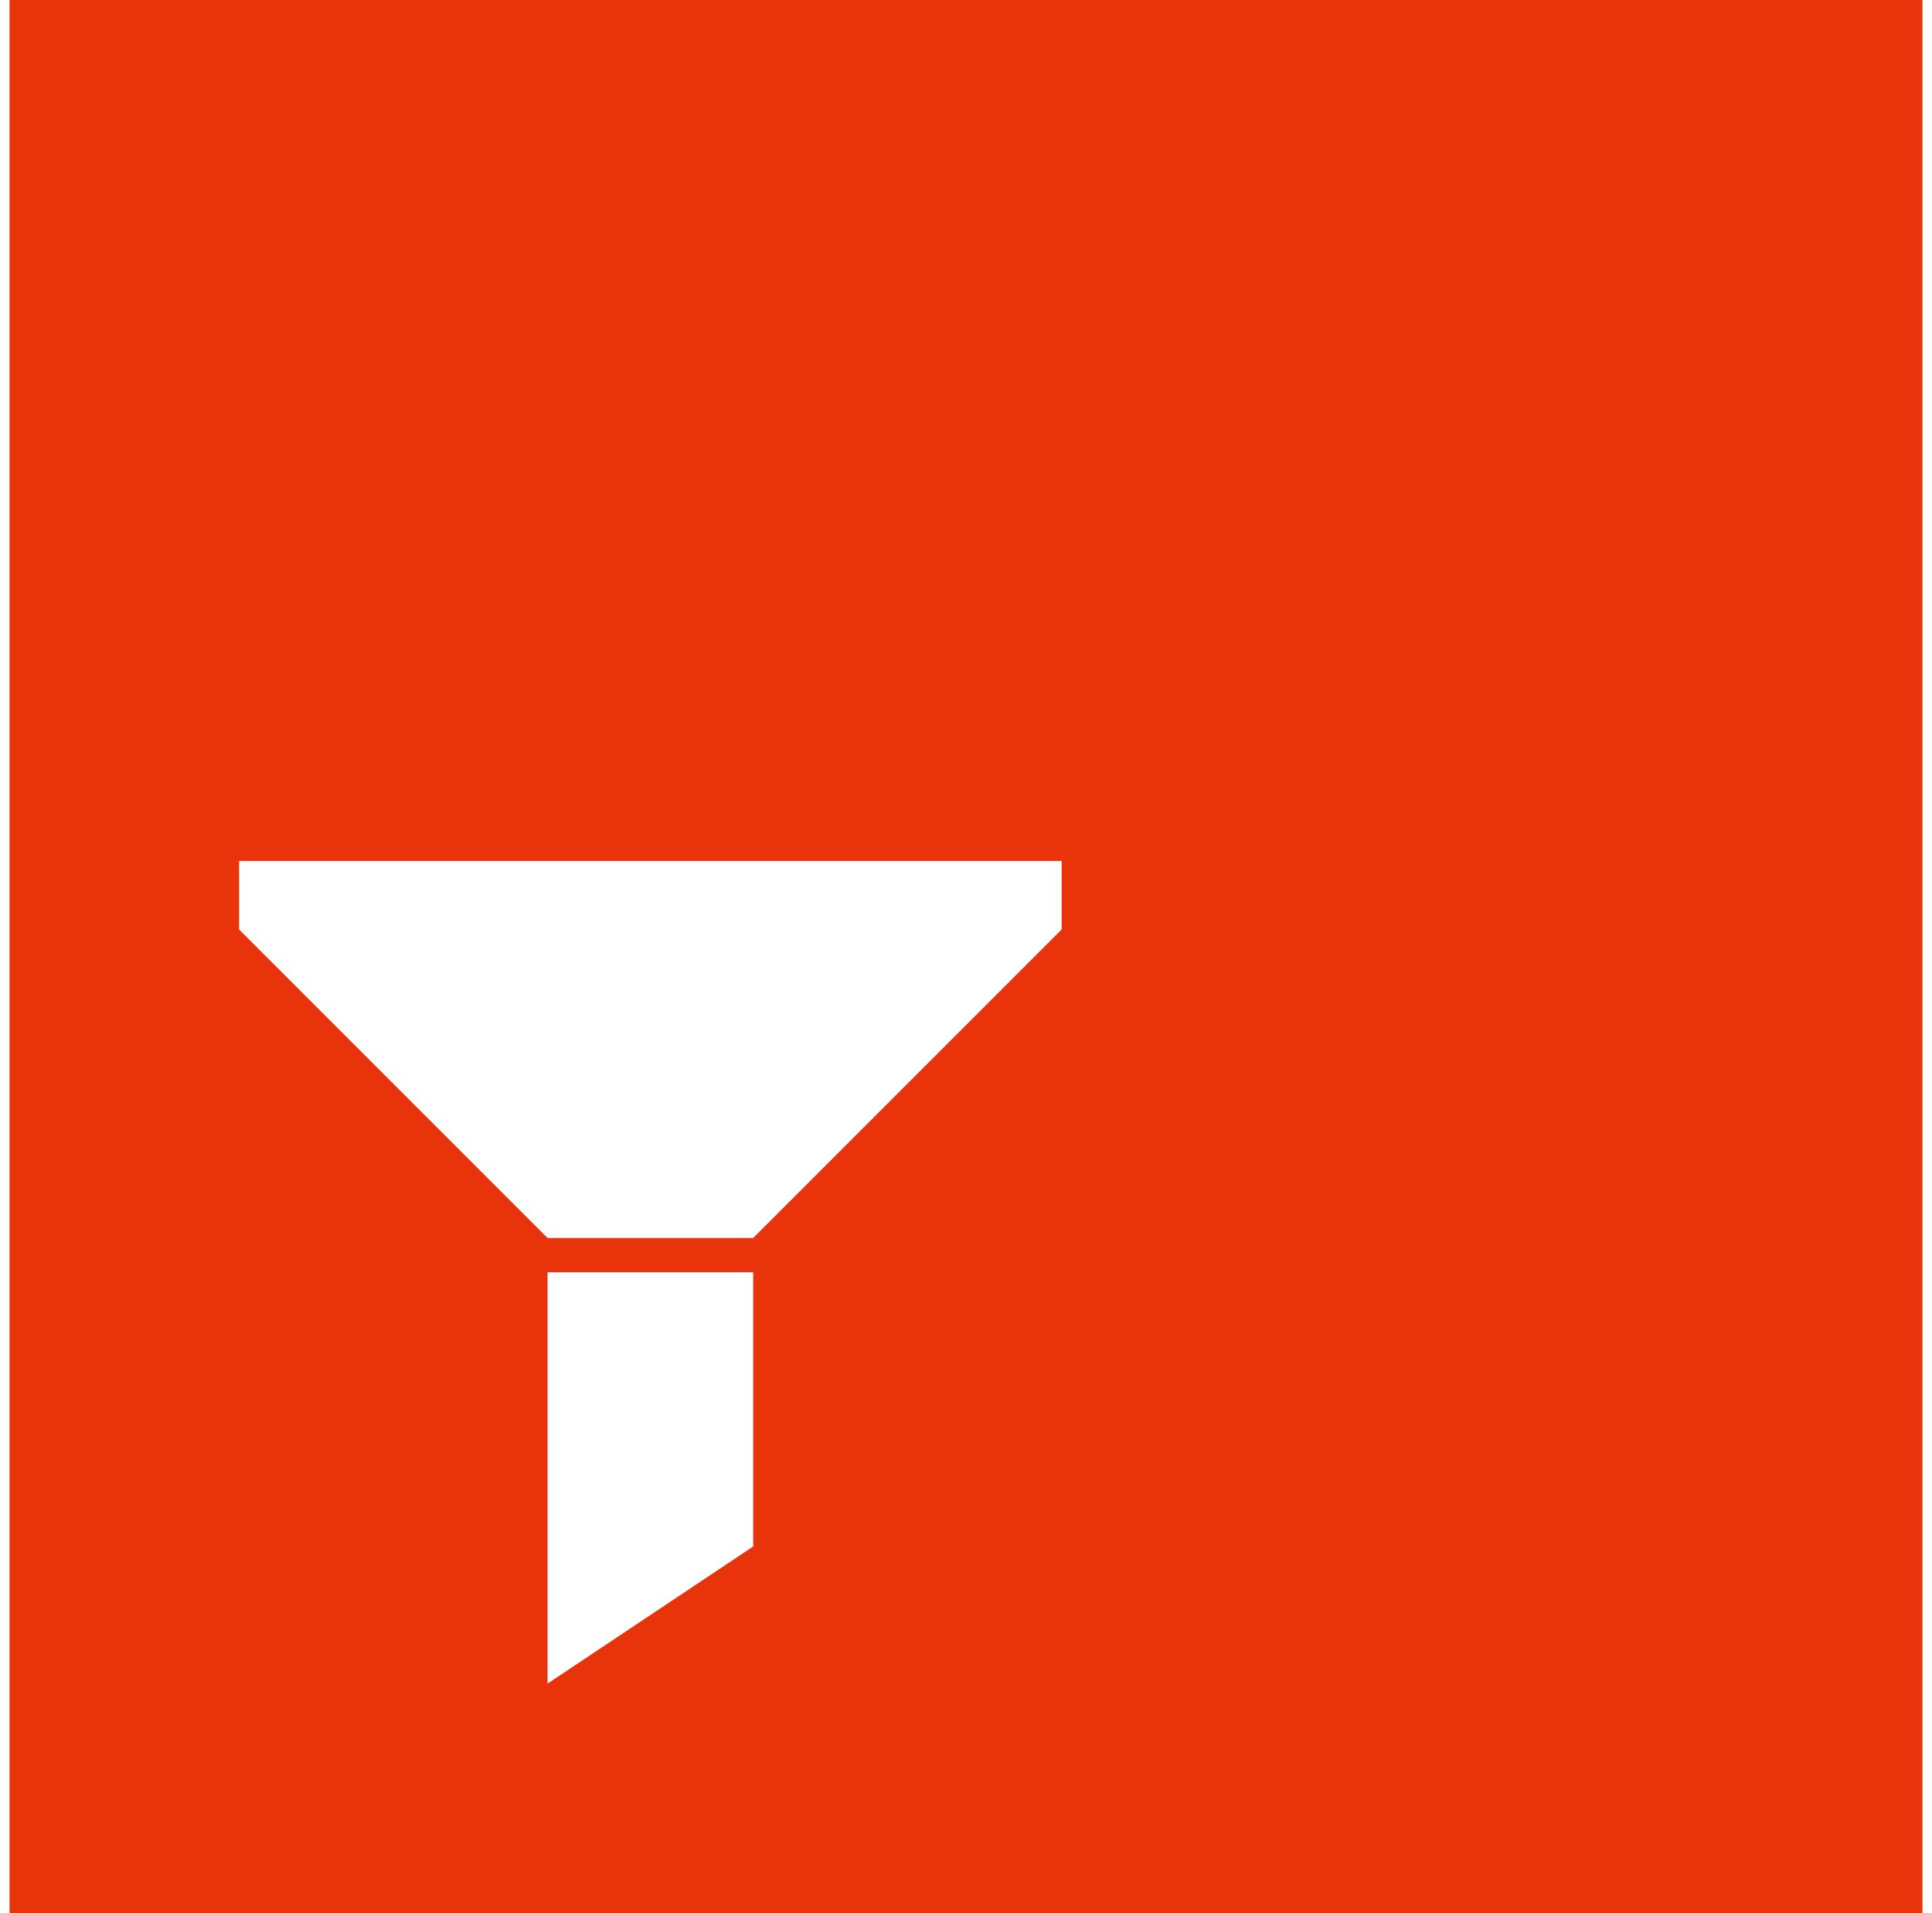 <svg width="101" height="100" viewBox="0 0 101 100" fill="none" xmlns="http://www.w3.org/2000/svg">
<path fill-rule="evenodd" clip-rule="evenodd" d="M100.5 0H0.5V100H100.5V0ZM12.5 48.583V45H55.5V48.583L39.375 64.708H28.625L12.5 48.583ZM28.625 88V66.5H39.375V80.833L28.625 88Z" fill="#E9330B"/>
</svg>
